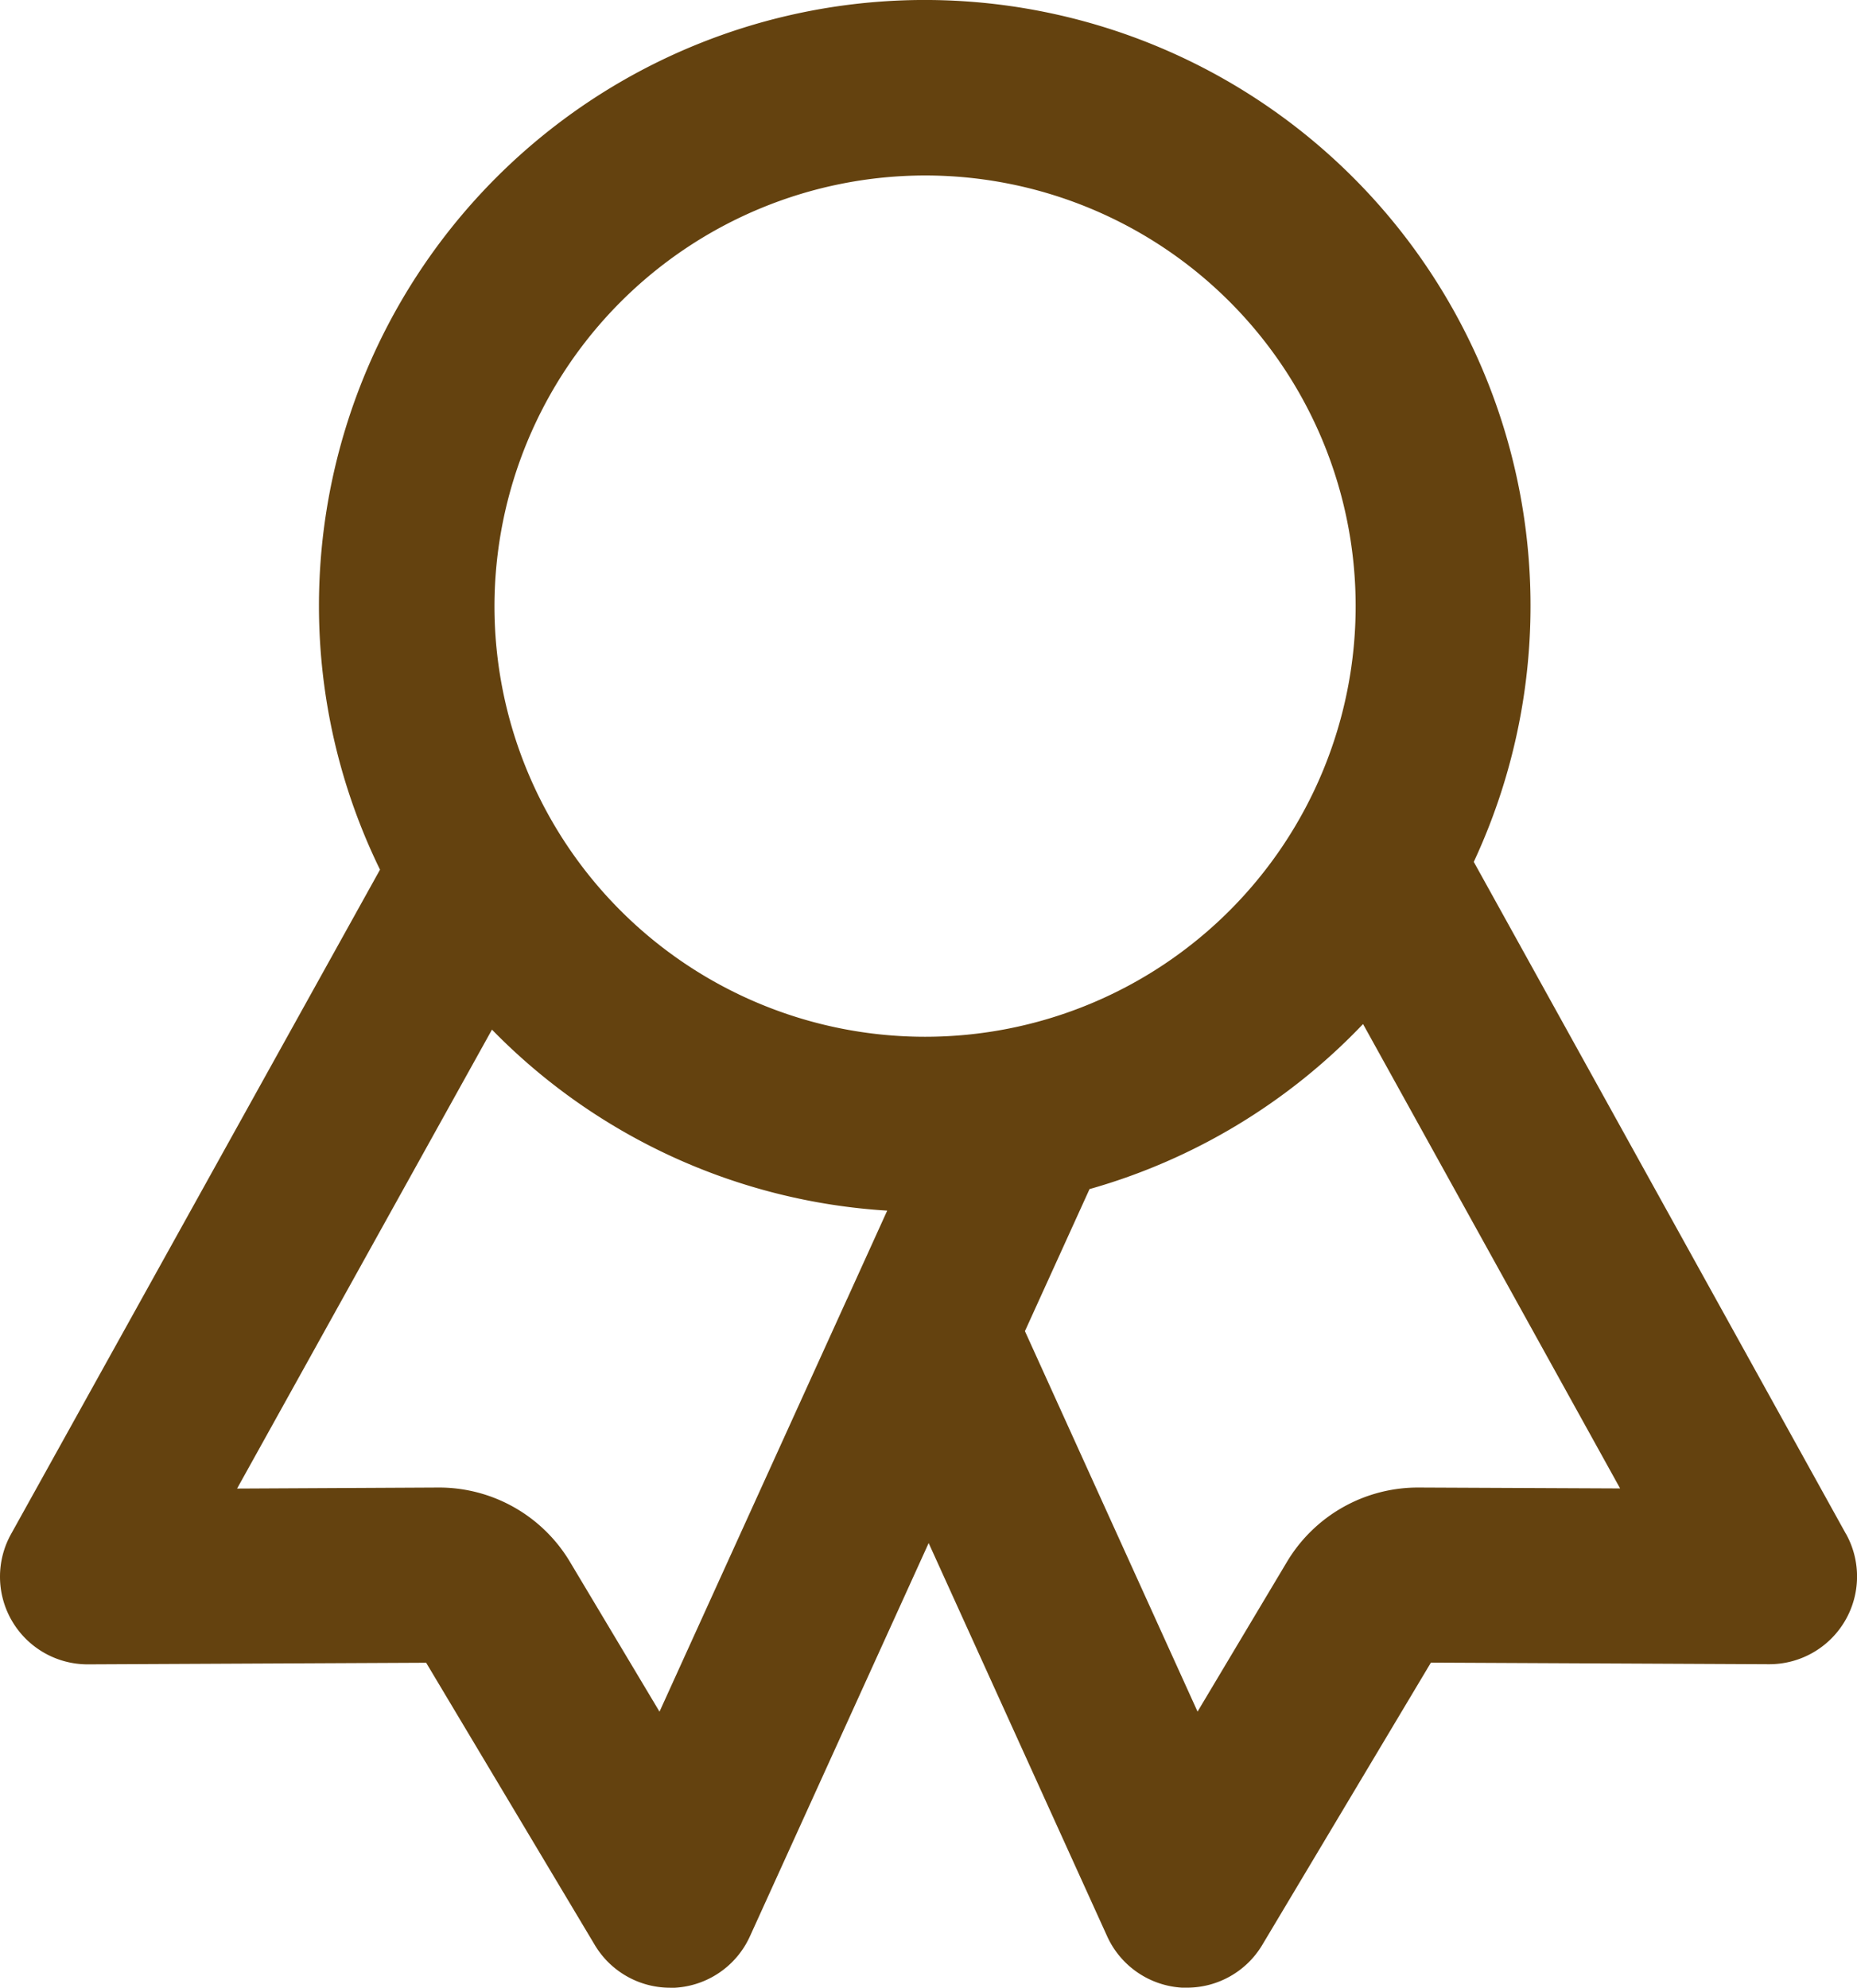 <svg id="Grupo_7312" data-name="Grupo 7312" xmlns="http://www.w3.org/2000/svg" xmlns:xlink="http://www.w3.org/1999/xlink" width="28.895" height="30.925" viewBox="0 0 28.895 30.925">
  <defs>
    <clipPath id="clip-path">
      <rect id="Rectángulo_2994" data-name="Rectángulo 2994" width="28.895" height="30.925" fill="#64420f"/>
    </clipPath>
  </defs>
  <g id="Grupo_7311" data-name="Grupo 7311" clip-path="url(#clip-path)">
    <path id="Trazado_5267" data-name="Trazado 5267" d="M28.725,23.868,22.932,13.409A9.426,9.426,0,1,0,4.963,9.43a9.345,9.345,0,0,0,.95,4.1L.172,23.867a1.364,1.364,0,0,0,1.192,2.027h.006l5.261-.025L9.255,30.26a1.365,1.365,0,0,0,1.171.665c.026,0,.052,0,.077,0a1.367,1.367,0,0,0,1.166-.8l2.781-6.118,2.777,6.117a1.368,1.368,0,0,0,1.166.8c.026,0,.052,0,.076,0a1.364,1.364,0,0,0,1.172-.665l2.624-4.392,5.26.025h.006a1.365,1.365,0,0,0,1.194-2.026M14.394,2.73a6.7,6.7,0,1,1-6.7,6.7,6.709,6.709,0,0,1,6.7-6.7m-4.132,23.9L8.869,24.3a2.373,2.373,0,0,0-2.03-1.157H6.822l-3.133.016,3.966-7.14a9.4,9.4,0,0,0,6.15,2.816l-.619,1.363c-.005.013-.013.024-.017.036Zm11.815-3.487H22.06a2.374,2.374,0,0,0-2.034,1.155l-1.392,2.331L15.948,20.71,16.953,18.5a9.419,9.419,0,0,0,4.256-2.568l4,7.225Z" transform="translate(0 0)" fill="#64420f"/>
  </g>
</svg>
